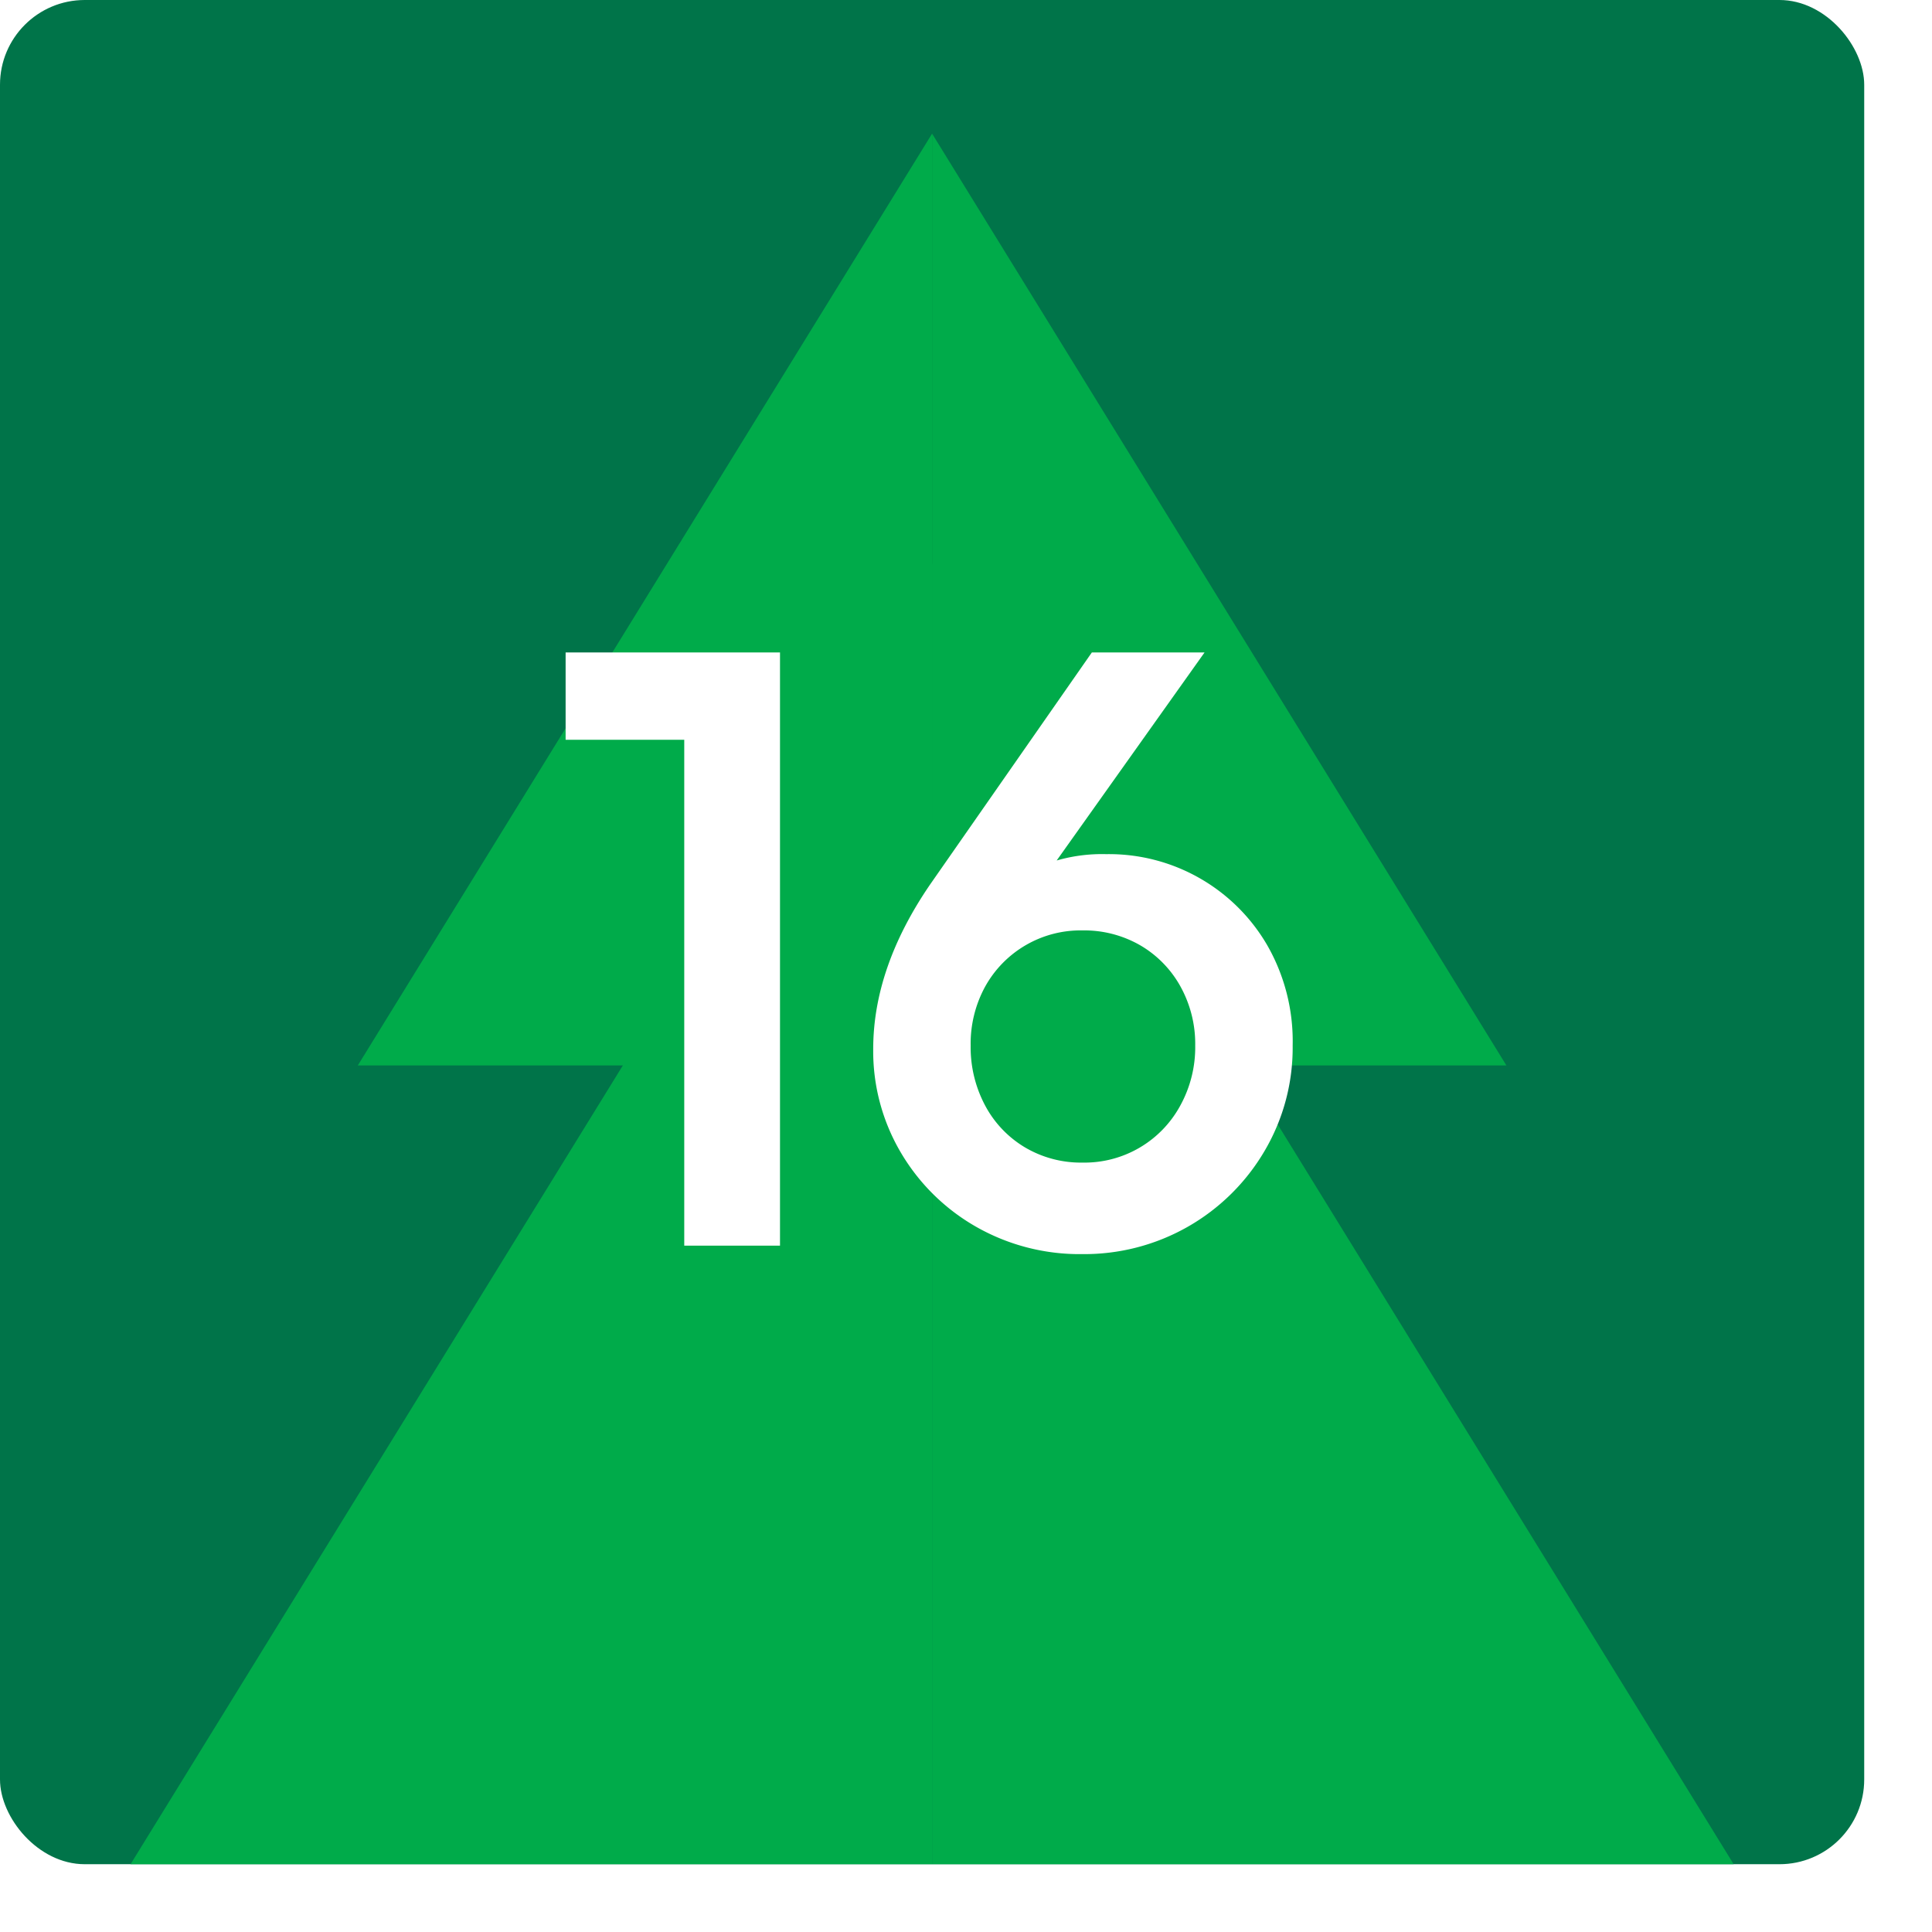 <svg xmlns="http://www.w3.org/2000/svg" xmlns:xlink="http://www.w3.org/1999/xlink" width="228" height="228" viewBox="0 0 228 228"><defs><filter id="Rectangle_1124" x="0" y="0" width="228" height="228" filterUnits="userSpaceOnUse"><feGaussianBlur></feGaussianBlur></filter></defs><g id="_16_Top" data-name="16_Top" transform="translate(-980 -2911)"><g transform="matrix(1, 0, 0, 1, 980, 2911)" filter="url(#Rectangle_1124)"><rect id="Rectangle_1124-2" data-name="Rectangle 1124" width="220" height="220" rx="10" fill="#007449"></rect></g><g id="Group_3688" data-name="Group 3688" transform="translate(-195.952 -4572.51)"><path id="Path_958" data-name="Path 958" d="M1141.229,142.44l-94.59,153.477h94.591V142.44Z" transform="translate(144.72 7407.593)" fill="#00ab4a"></path><path id="Path_959" data-name="Path 959" d="M1147.212,142.44V295.917h94.595Z" transform="translate(138.738 7407.593)" fill="#00ab4a"></path><path id="Path_960" data-name="Path 960" d="M1142.926,99.281l-67.771,109.962h67.771Z" transform="translate(143.024 7400)" fill="#00ab4a"></path><path id="Path_961" data-name="Path 961" d="M1147.213,99.281V209.244h67.775Z" transform="translate(138.738 7400)" fill="#00ab4a"></path></g><path id="Path_1486" data-name="Path 1486" d="M80.75,100V30h11.3v70Zm-14-59.7V30h24.3V40.3Zm61,60.7a24.639,24.639,0,0,1-12.6-3.25A24.218,24.218,0,0,1,106.3,89a23.534,23.534,0,0,1-3.25-12.2q0-9.6,6.7-19.4L128.85,30h13.3l-20.4,28.7-4.2,2.5a13.66,13.66,0,0,1,2.55-3.95,10.129,10.129,0,0,1,4.1-2.55,19.274,19.274,0,0,1,6.35-.9,21.6,21.6,0,0,1,19,10.75,22.768,22.768,0,0,1,3,11.85,23.971,23.971,0,0,1-3.3,12.4,24.64,24.64,0,0,1-21.5,12.2Zm0-10.8a12.855,12.855,0,0,0,11.55-6.75,14.268,14.268,0,0,0,1.75-7.05,13.989,13.989,0,0,0-1.75-7,12.768,12.768,0,0,0-4.75-4.85,13.244,13.244,0,0,0-6.8-1.75,12.869,12.869,0,0,0-11.5,6.65,14.031,14.031,0,0,0-1.7,6.95,14.6,14.6,0,0,0,1.7,7.05,12.676,12.676,0,0,0,4.7,4.95A12.958,12.958,0,0,0,127.75,90.2Z" transform="translate(980 2958)" fill="#fff"></path></g></svg>